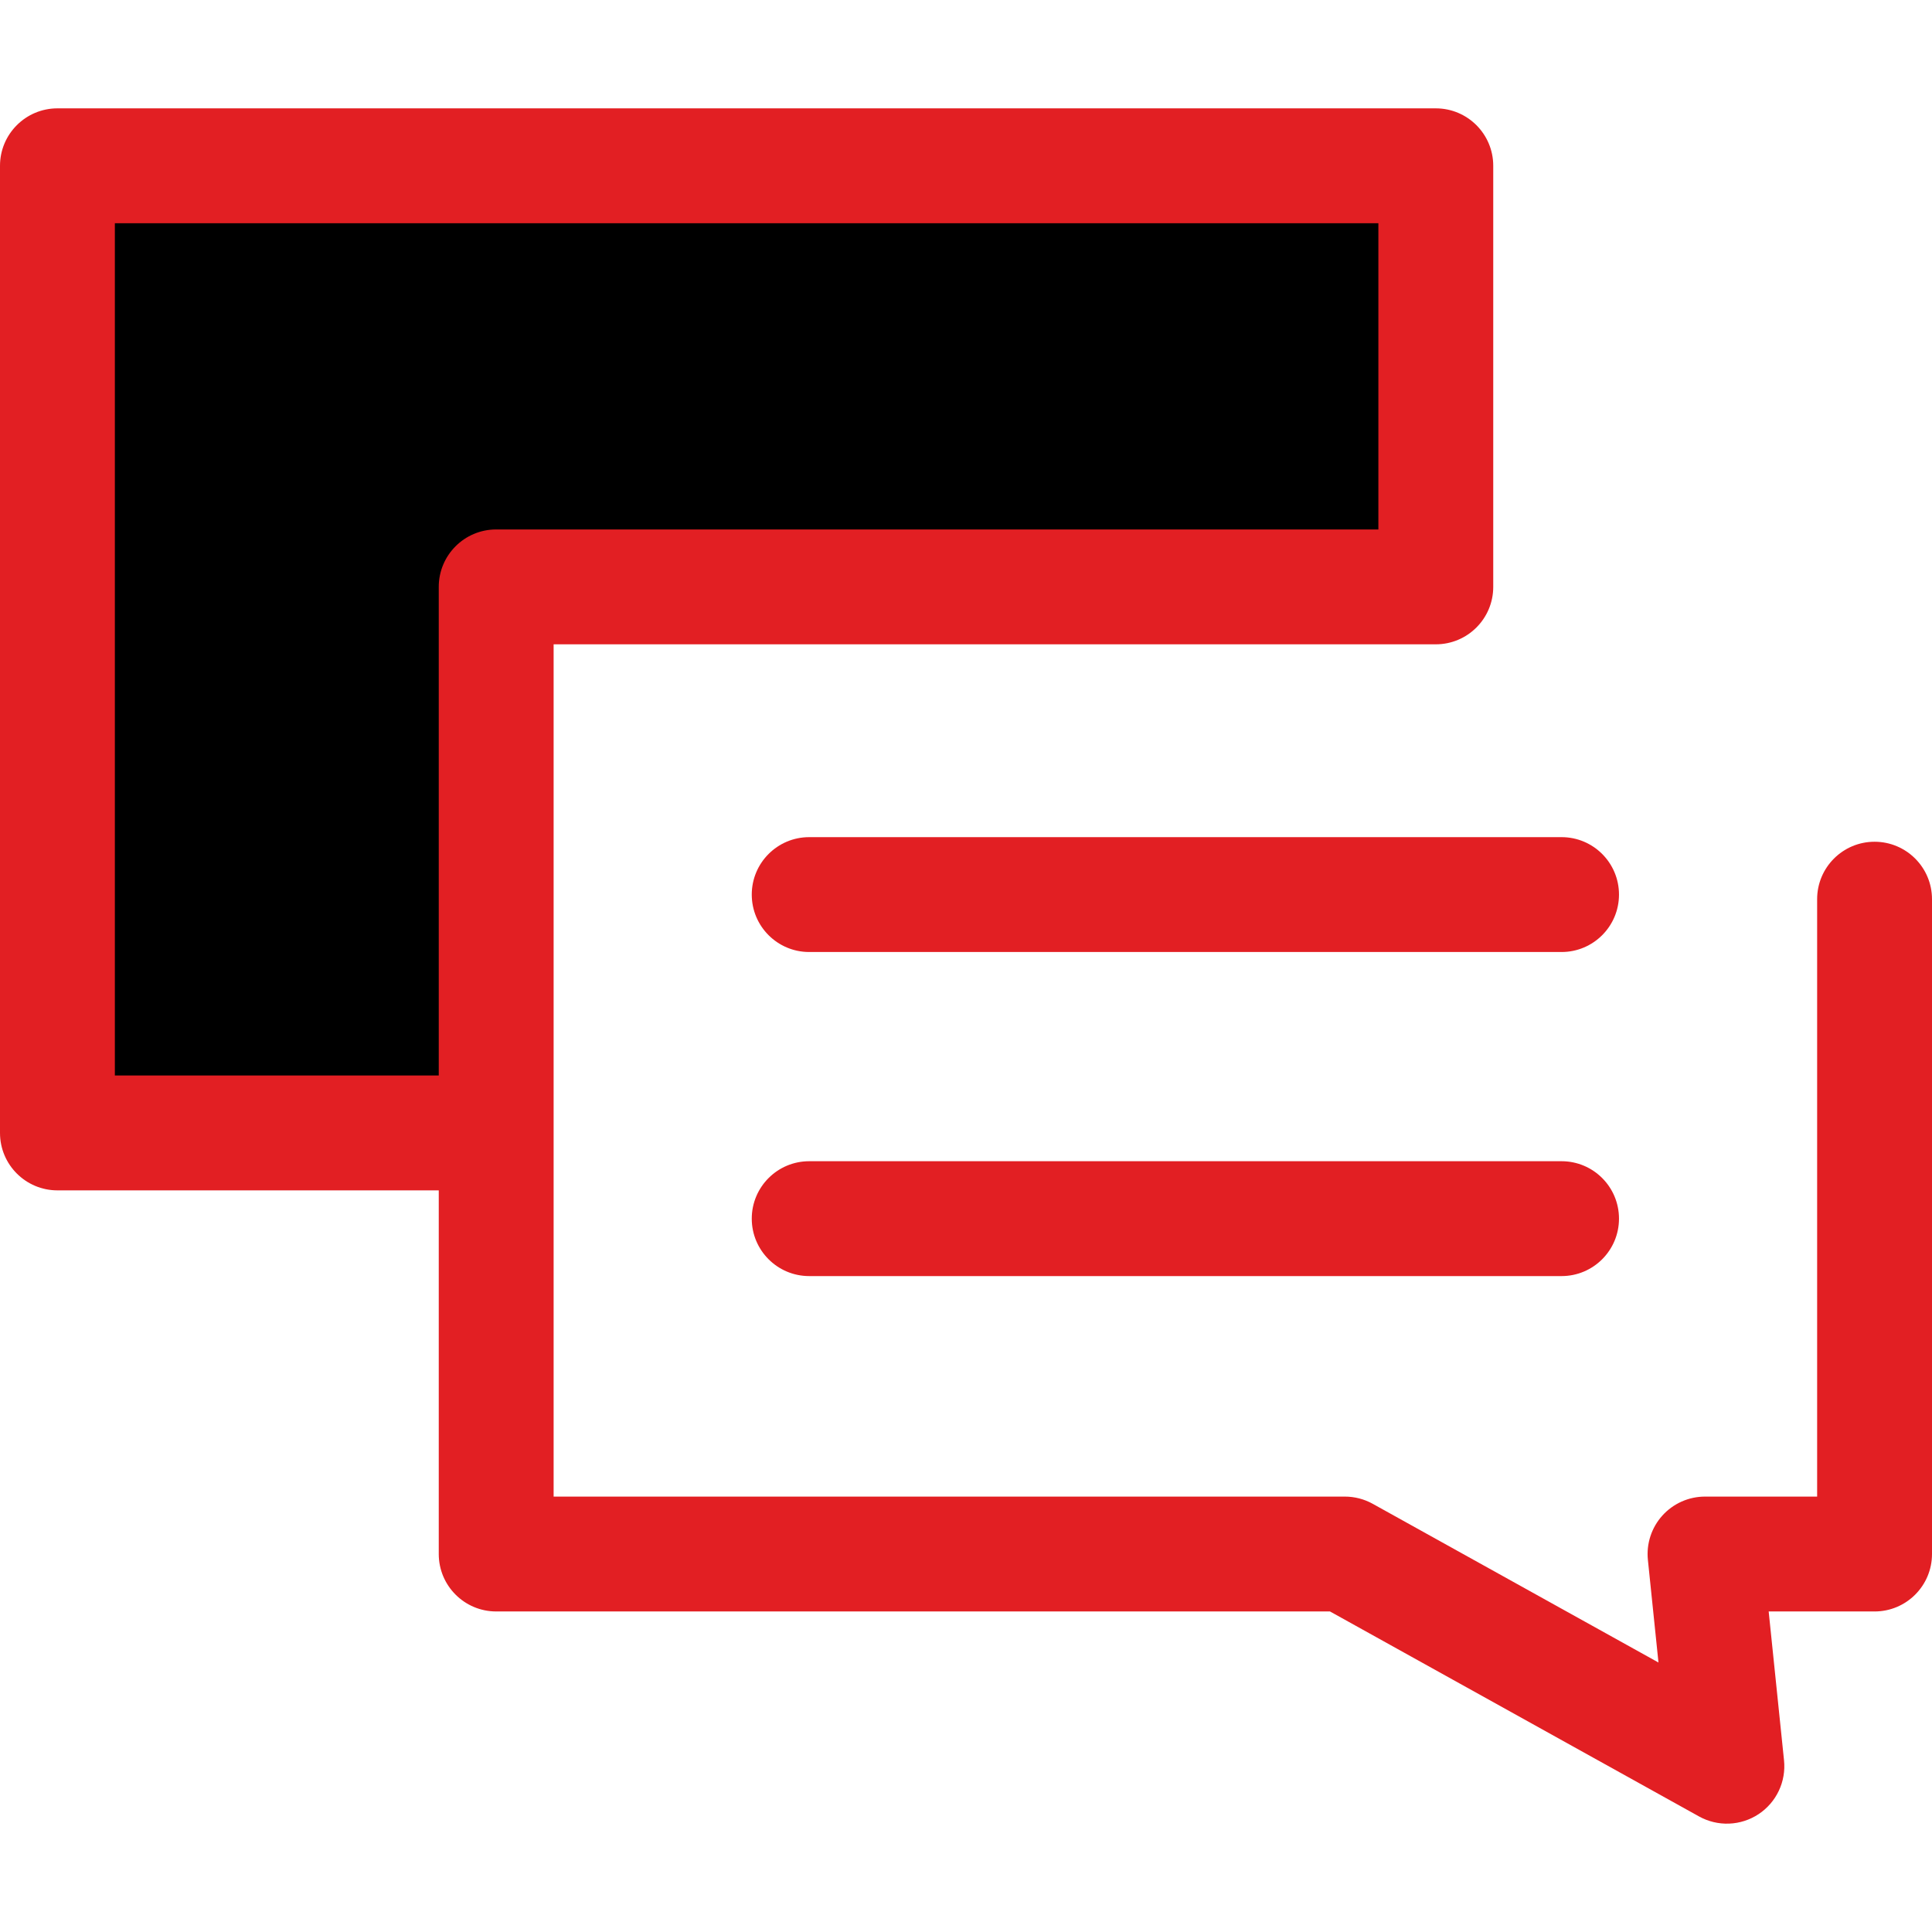 <?xml version="1.0" encoding="UTF-8"?> <svg xmlns="http://www.w3.org/2000/svg" width="512" height="512" viewBox="0 0 512 512" fill="none"><path d="M131.496 155.529H380.506V43.936H15.221V300.24H131.496V155.529Z" fill="#000000"></path><path d="M481.56 238.292V396.614H451.849C449.719 396.613 447.612 397.06 445.665 397.925C443.718 398.791 441.974 400.055 440.547 401.637C439.12 403.219 438.041 405.083 437.38 407.108C436.719 409.133 436.49 411.275 436.709 413.394L439.513 440.583L363.794 398.528C361.534 397.272 358.991 396.613 356.405 396.613H146.715V170.75H380.505C388.91 170.75 395.725 163.936 395.725 155.53V43.935C395.725 35.529 388.909 28.715 380.505 28.715H15.22C6.816 28.714 0 35.529 0 43.935V300.239C0 308.645 6.816 315.459 15.22 315.459H116.275V411.833C116.275 420.239 123.091 427.053 131.495 427.053H352.459L450.255 481.371C452.687 482.724 455.444 483.384 458.226 483.278C461.007 483.173 463.706 482.307 466.029 480.774C468.353 479.241 470.211 477.1 471.402 474.584C472.593 472.069 473.071 469.275 472.784 466.506L468.717 427.055H496.78C505.185 427.055 512 420.241 512 411.835V238.292C512 229.886 505.184 223.072 496.78 223.072C488.375 223.072 481.56 229.886 481.56 238.292ZM30.44 59.156H365.284V140.31H131.494C123.089 140.31 116.274 147.124 116.274 155.53V285.02H30.44V59.156Z" fill="#e21f23"></path><path d="M214.445 252.293H413.83C422.234 252.293 429.05 245.479 429.05 237.073C429.05 228.667 422.235 221.853 413.83 221.853H214.445C206.041 221.853 199.225 228.667 199.225 237.073C199.225 245.479 206.04 252.293 214.445 252.293Z" fill="#e21f23"></path><path d="M214.445 338.175H413.83C422.234 338.175 429.05 331.361 429.05 322.955C429.05 314.549 422.235 307.735 413.83 307.735H214.445C206.041 307.735 199.225 314.549 199.225 322.955C199.225 331.361 206.04 338.175 214.445 338.175Z" fill="#e21f23"></path></svg> 